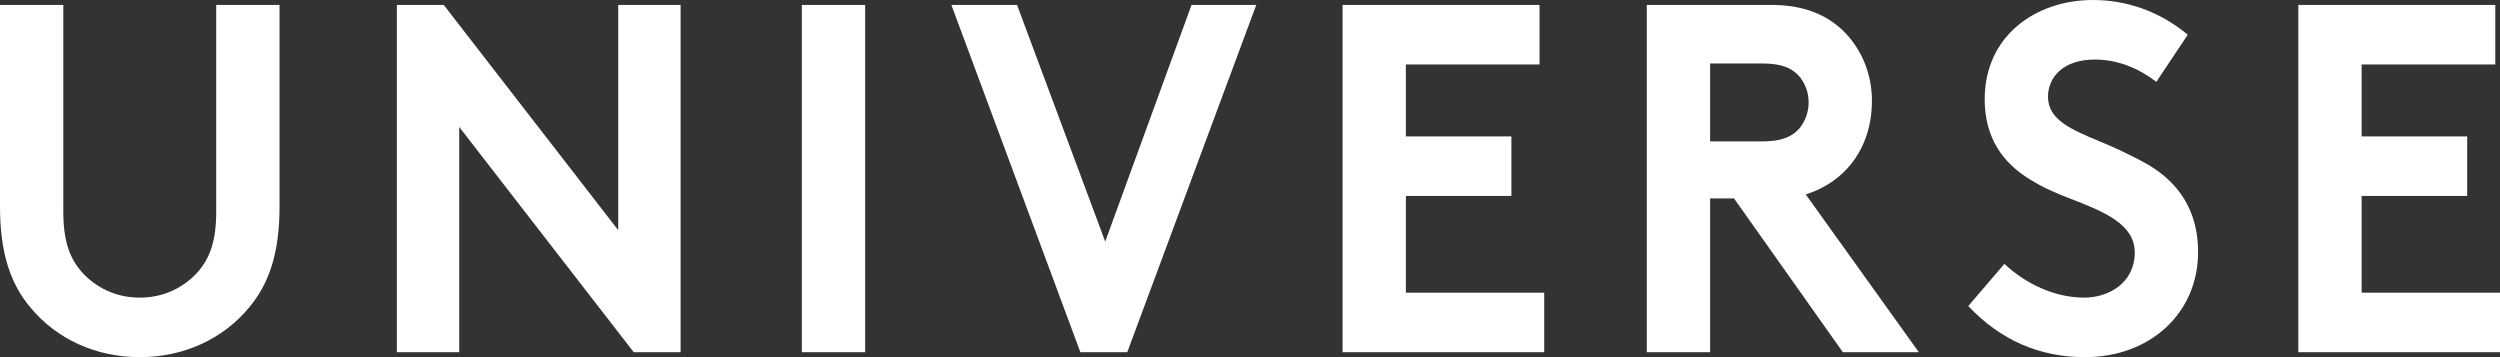 <svg width="371" height="53" viewBox="0 0 371 53" fill="none" xmlns="http://www.w3.org/2000/svg"><rect x="0" y="0" width="371" height="53" fill="#333333" stroke="none"/><path d="M20.741 44.167c-3.55 0-6.542-1.473-8.7-3.902-1.67-1.987-2.645-4.416-2.645-8.833V.736H0v29.96c0 6.772 1.531 11.41 4.524 14.943C8.422 50.35 14.268 53 20.741 53c6.473 0 12.32-2.65 16.217-7.361 2.993-3.533 4.525-8.17 4.525-14.943V.736h-9.397v30.696c0 4.417-.974 6.846-2.645 8.833-2.157 2.43-5.15 3.902-8.7 3.902zM91.744.736h9.257v51.528h-6.96L68.15 18.844v33.42h-9.257V.736h6.96l25.892 33.42V.736zm27.251 51.528h9.396V.736h-9.396v51.528zm48.291 0h-6.96L141.186.736h9.744l13.085 35.113L176.822.736h9.605l-19.141 51.528zM208.63 9.57h19.837V.735h-29.233v51.528h29.929V43.43H208.63V29.076h15.661v-8.833H208.63V9.57z" fill="#fff"/><path fill-rule="evenodd" clip-rule="evenodd" d="M275.147 6.478c1.671 2.355 2.645 5.3 2.645 8.465 0 6.699-3.619 11.925-9.814 13.913l16.774 23.408h-11.275l-16.148-22.82h-3.549v22.82h-9.396V.736h18.583c5.847 0 9.744 2.282 12.18 5.742zM253.78 20.979h7.726c3.132 0 4.593-.81 5.637-2.06a6.058 6.058 0 001.253-3.755c0-1.325-.417-2.576-1.253-3.68-1.044-1.252-2.505-2.062-5.637-2.062h-7.726V20.98z" fill="#fff"/><path d="M297.45 39.161l-5.359 6.257C296.893 50.498 302.67 53 309.422 53c9.604 0 16.774-6.478 16.774-15.606 0-6.477-3.202-10.379-7.169-12.808-1.355-.81-2.71-1.461-4.107-2.133l-.766-.37c-.887-.4-1.768-.768-2.619-1.124-4.159-1.74-7.612-3.183-7.612-6.605 0-2.87 2.227-5.52 6.96-5.52 3.411 0 6.543 1.324 9.118 3.312l4.663-6.993C320.488 1.693 315.616 0 310.605 0c-8.561 0-16.078 5.374-16.078 14.722 0 5.89 2.854 9.57 6.751 11.925 1.879 1.178 3.898 2.061 6.056 2.871 4.941 1.914 9.465 3.754 9.465 7.95 0 4.49-3.828 6.699-7.517 6.699-4.454 0-8.769-2.135-11.832-5.006zM370.304 9.57h-19.836v10.673h15.66v8.833h-15.66v14.355H371v8.833h-29.929V.736h29.233V9.57z" fill="#fff"/></svg>